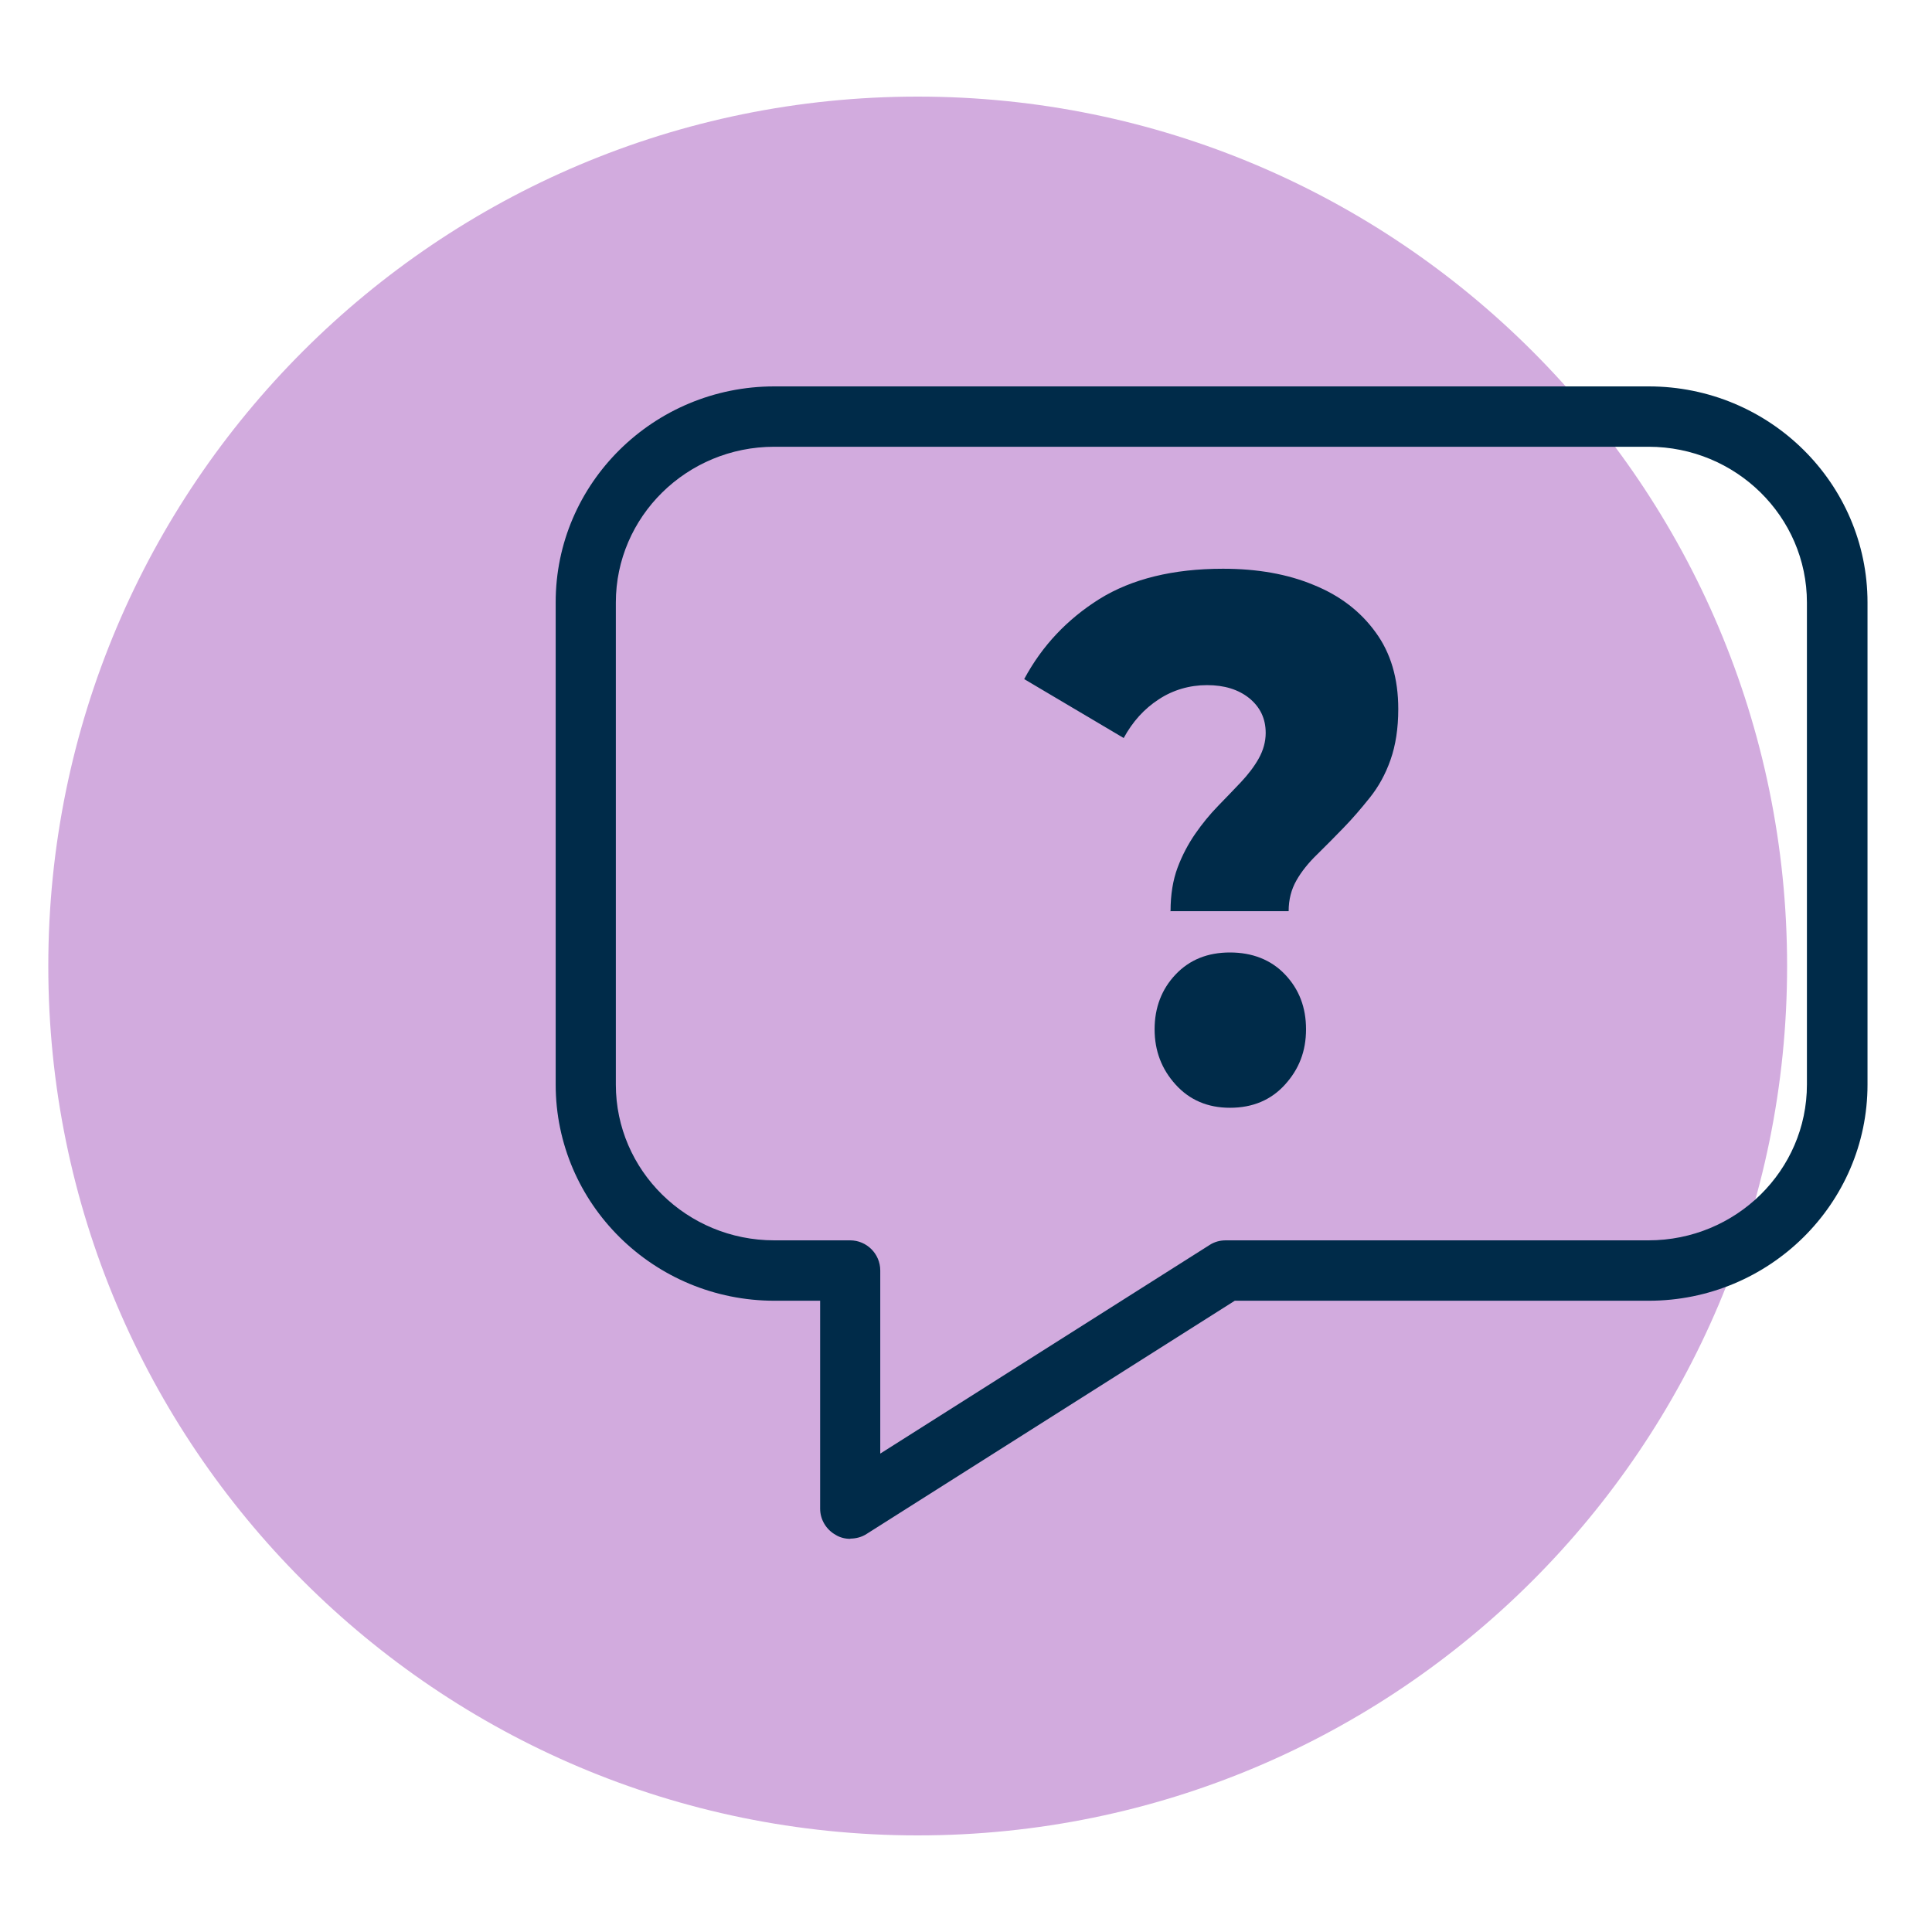 <svg width="50" height="50" viewBox="0 0 50 50" fill="none" xmlns="http://www.w3.org/2000/svg">
<path d="M23.75 47.5C36.176 47.5 46.25 37.426 46.25 25C46.25 12.574 36.176 2.5 23.75 2.5C11.324 2.5 1.25 12.574 1.25 25C1.25 37.426 11.324 47.5 23.75 47.5Z" fill="#D2ABDE"/>
<path d="M22.006 39.825C21.875 39.825 21.744 39.794 21.631 39.725C21.381 39.587 21.225 39.325 21.225 39.044V33.663H20.044C16.919 33.663 14.381 31.156 14.381 28.069V15.594C14.375 12.506 16.919 10 20.038 10H42.669C45.794 10 48.331 12.506 48.331 15.594V28.069C48.331 31.156 45.788 33.663 42.669 33.663H31.956L22.425 39.7C22.3 39.781 22.15 39.819 22.006 39.819V39.825ZM20.038 11.562C17.775 11.562 15.938 13.369 15.938 15.594V28.069C15.938 30.294 17.775 32.1 20.038 32.1H22C22.431 32.1 22.781 32.45 22.781 32.881V37.619L31.306 32.219C31.431 32.138 31.575 32.1 31.725 32.1H42.663C44.925 32.1 46.763 30.294 46.763 28.069V15.594C46.763 13.369 44.925 11.562 42.663 11.562H20.038Z" fill="#002B49"/>
<path d="M30.294 23.575C30.294 23.15 30.356 22.775 30.475 22.456C30.594 22.137 30.75 21.844 30.931 21.581C31.112 21.319 31.312 21.075 31.525 20.856C31.737 20.637 31.937 20.431 32.119 20.238C32.3 20.044 32.456 19.844 32.575 19.631C32.694 19.419 32.756 19.194 32.756 18.969C32.756 18.594 32.612 18.3 32.331 18.069C32.05 17.844 31.687 17.731 31.237 17.731C30.787 17.731 30.356 17.856 29.987 18.1C29.612 18.344 29.312 18.675 29.081 19.1L26.506 17.575C26.969 16.712 27.619 16.025 28.456 15.5C29.294 14.981 30.362 14.719 31.65 14.719C32.537 14.719 33.319 14.856 33.994 15.137C34.675 15.412 35.206 15.819 35.6 16.363C35.994 16.9 36.187 17.562 36.187 18.35C36.187 18.85 36.119 19.288 35.987 19.663C35.856 20.038 35.675 20.363 35.45 20.644C35.225 20.925 35 21.188 34.769 21.425C34.537 21.663 34.312 21.894 34.087 22.113C33.862 22.331 33.681 22.556 33.55 22.788C33.419 23.019 33.35 23.281 33.35 23.581H30.275L30.294 23.575ZM31.831 28.669C31.256 28.669 30.787 28.469 30.425 28.069C30.062 27.669 29.881 27.194 29.881 26.637C29.881 26.081 30.062 25.6 30.425 25.219C30.787 24.837 31.256 24.65 31.831 24.65C32.406 24.65 32.894 24.837 33.256 25.219C33.619 25.6 33.8 26.069 33.8 26.637C33.8 27.206 33.619 27.669 33.256 28.069C32.894 28.469 32.419 28.669 31.831 28.669Z" fill="#002B49"/>
</svg>
